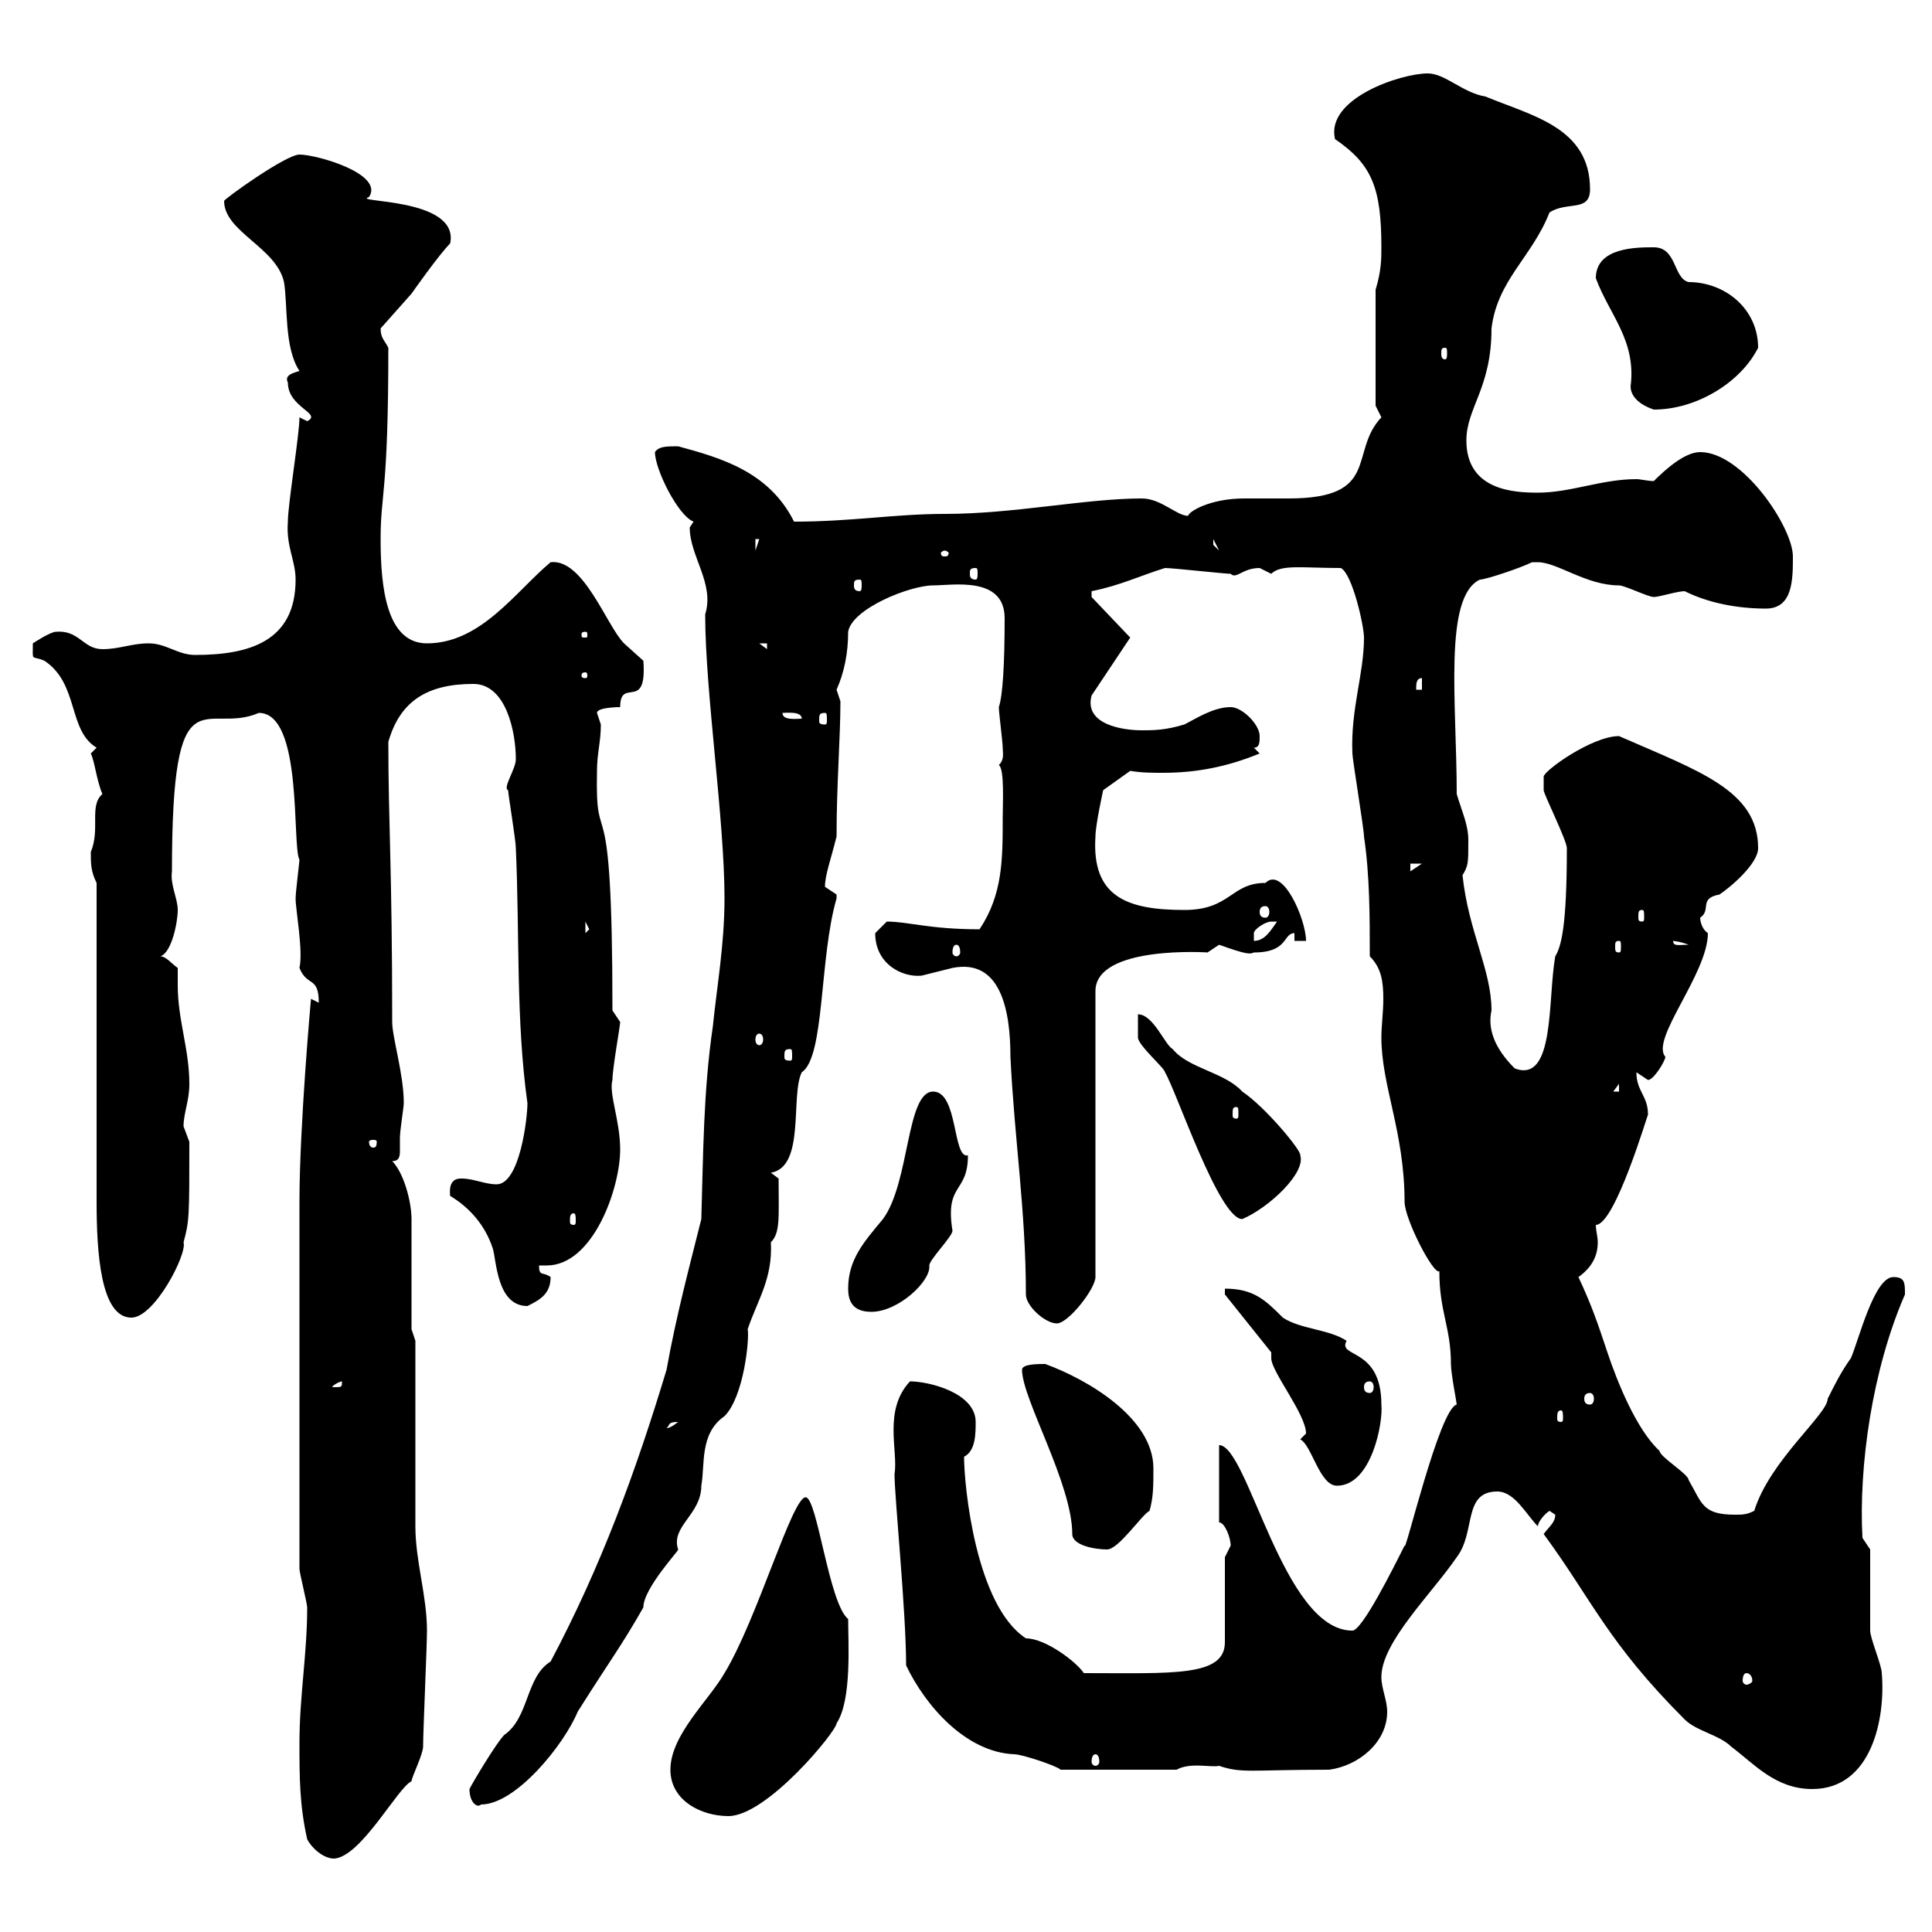 <svg xmlns="http://www.w3.org/2000/svg" xmlns:xlink="http://www.w3.org/1999/xlink" width="300" height="300"><path d="M47.70 285.60C48.30 286.80 50.10 288.60 51.90 288.60C56.10 288.30 61.80 277.50 63.90 276.60C63.90 276 65.70 272.40 65.70 271.20C65.70 268.80 66.30 255.60 66.30 253.20C66.30 247.80 64.50 242.40 64.50 237C64.50 232.50 64.50 212.70 64.50 208.20L63.90 206.40C63.90 203.70 63.90 192 63.90 189.30C63.90 186.60 62.70 182.10 60.90 180.30C62.10 180.30 62.10 179.40 62.10 178.50C62.10 177.60 62.10 177 62.10 176.70C62.10 175.50 62.70 171.90 62.70 171.30C62.70 166.80 60.90 161.10 60.90 158.70C60.90 135 60.30 127.80 60.30 115.20C62.10 108.90 66.30 106.20 73.50 106.20C78.60 106.20 80.10 113.70 80.10 117.90C80.10 119.40 78 122.40 78.90 122.70C78.90 123.30 80.10 130.50 80.10 131.70C80.70 145.20 80.10 158.40 81.90 171.30C81.90 173.70 80.70 183.90 77.10 183.90C75.30 183.90 73.50 183 71.70 183C71.10 183 69.60 183 69.90 185.70C72.90 187.50 75.30 190.20 76.50 193.80C77.10 195.60 77.10 202.80 81.90 202.80C83.70 201.90 85.50 201 85.50 198.30C84.30 197.40 83.70 198.30 83.70 196.50C84 196.50 84.30 196.50 84.90 196.50C92.10 196.50 96.30 184.50 96.30 178.50C96.30 174 94.50 169.80 95.10 167.70C95.10 165.90 96.30 159.30 96.30 158.70L95.10 156.90C95.10 118.80 92.40 133.80 92.70 119.70C92.70 117 93.30 115.20 93.30 112.50C93.30 112.50 92.70 110.70 92.70 110.70C92.70 109.80 96.30 109.80 96.30 109.80C96.30 105 100.50 110.70 99.90 102.60C99.90 102.60 96.90 99.90 96.90 99.90C94.20 97.20 90.60 86.70 85.50 87.30C80.10 91.80 74.70 99.90 66.30 99.90C60 99.90 59.10 91.20 59.10 83.70C59.10 76.50 60.30 76.80 60.30 54C59.70 52.80 59.10 52.50 59.10 51L63.90 45.60C63.90 45.60 68.10 39.60 69.90 37.80C71.40 30.60 54.30 31.50 57.30 30.60C59.70 27 49.20 24 46.50 24C44.40 24 34.80 30.90 34.80 31.20C34.80 36 42.90 38.40 44.10 43.80C44.70 47.40 44.10 54 46.50 57.60C45.60 57.90 44.10 58.20 44.70 59.40C44.70 63.30 50.10 64.20 47.70 65.40L46.50 64.80C46.50 67.50 44.70 78.30 44.70 81C44.40 84.90 45.90 87 45.90 90C45.90 99.60 38.70 101.70 30.30 101.70C27.60 101.70 25.80 99.90 23.10 99.90C20.40 99.90 18.60 100.80 15.90 100.80C12.90 100.80 12.30 97.80 8.70 98.10C7.80 98.10 5.10 99.90 5.10 99.90C5.10 102.90 4.80 101.70 6.90 102.60C12.30 106.20 10.50 113.40 15 116.10C15 116.10 14.10 117 14.10 117C14.70 118.20 15 121.20 15.90 123.30C13.80 125.10 15.60 128.70 14.10 132.30C14.10 134.10 14.10 135.30 15 137.10C15 144.30 15 179.40 15 186.60C15 194.40 15.60 204.60 20.40 204.60C24 204.60 29.10 194.70 28.50 192.90C29.40 189.60 29.40 189 29.40 177.30C29.40 177.30 28.50 174.90 28.50 174.90C28.50 172.80 29.40 171 29.40 168.30C29.40 162.90 27.60 158.40 27.60 153C27.60 151.80 27.60 151.20 27.60 150.30C26.70 149.70 25.80 148.50 24.90 148.50C26.70 147.90 27.60 143.10 27.60 141.30C27.60 139.50 26.40 137.40 26.70 135.30C26.70 103.50 31.80 114.30 40.20 110.70C47.10 110.70 45.30 131.40 46.50 133.50C46.50 133.80 45.90 138.60 45.90 139.50C45.90 141.30 47.10 147.60 46.50 150.30C47.70 153.30 49.50 151.50 49.50 155.70C49.50 155.70 48.30 155.10 48.30 155.10C48.30 154.80 46.50 174.90 46.50 186.60C46.50 196.20 46.50 218.70 46.50 243.60C46.50 244.20 47.70 249 47.70 249.60C47.70 256.80 46.50 263.40 46.50 270.60C46.50 276 46.50 280.20 47.70 285.60ZM104.10 274.80C104.10 279.60 108.90 282 113.10 282C119.10 282 129.90 268.80 129.90 267.60C132.30 264 131.70 255 131.70 251.40C128.70 249 126.90 232.50 125.10 232.50C123 232.50 117.60 251.40 112.50 259.80C110.10 264 104.10 269.40 104.10 274.80ZM72.90 277.80C72.90 279.90 74.10 280.80 74.70 280.20C80.10 280.20 87.60 270.90 89.70 265.80C94.80 257.70 96.30 255.90 99.90 249.60C99.90 246.60 105.60 240.60 105.30 240.60C104.10 237 108.90 235.20 108.90 230.70C109.50 227.40 108.60 222.60 112.50 219.90C115.50 216.90 116.40 207.90 116.10 206.40C117.60 201.90 120 198.60 119.70 192.90C121.20 191.40 120.90 189 120.90 183L119.70 182.10C125.10 181.20 122.70 170.10 124.50 166.50C128.10 164.10 127.20 148.80 129.90 139.50C129.90 139.50 129.90 139.50 129.90 138.90C129.90 138.90 128.10 137.70 128.10 137.70C128.10 135.90 129 133.50 129.90 129.90C129.90 121.80 130.50 114.60 130.50 108.90C130.50 108.90 129.90 107.10 129.90 107.10C131.10 104.40 131.70 101.40 131.70 98.10C132.30 94.50 141.30 90.90 144.90 90.90C147.90 90.90 156 89.40 156 96C156 103.20 155.70 108 155.10 109.80C155.10 110.70 155.70 115.20 155.70 116.10C155.70 117 156 117.90 155.10 118.80C156 119.40 155.70 124.80 155.70 126.90C155.70 133.50 155.70 138.90 152.10 144.30C144.30 144.30 141 143.10 137.70 143.10C137.70 143.10 135.90 144.90 135.90 144.90C135.90 149.70 140.10 151.80 143.10 151.50C143.10 151.50 147.90 150.30 147.90 150.30C155.40 148.80 156.90 156.90 156.90 164.10C157.50 176.70 159.30 188.10 159.30 201C159.30 202.80 162.30 205.50 164.10 205.50C165.90 205.50 170.10 200.10 170.10 198.30L170.10 153.90C170.10 146.70 187.80 147.90 187.50 147.90C187.50 147.90 189.30 146.70 189.30 146.70C193.50 148.20 194.10 148.20 194.70 147.90C200.10 147.90 199.20 144.90 201 144.90L201 146.10L202.80 146.10C202.80 142.80 199.20 134.40 196.50 137.10C191.10 137.10 191.10 141.30 183.90 141.30C174.90 141.30 169.50 139.20 170.10 129.90C170.10 128.10 171.30 122.70 171.30 122.70L175.50 119.70C177.30 120 178.80 120 180.60 120C185.70 120 190.50 119.10 195.60 117L194.70 116.10C195.60 116.10 195.60 115.20 195.60 114.30C195.60 112.50 192.90 109.80 191.10 109.80C188.40 109.80 185.70 111.60 183.90 112.50C180.90 113.40 179.10 113.40 177.30 113.40C174.30 113.40 168.30 112.50 169.50 108L175.50 99L169.50 92.70L169.50 91.80C174 90.90 177 89.40 180.90 88.20C182.10 88.20 190.20 89.10 191.10 89.10C192 90 192.90 88.20 195.60 88.20C195.60 88.20 197.40 89.10 197.40 89.10C198.90 87.60 202.20 88.20 208.20 88.20C210 89.10 211.80 97.20 211.80 99C211.80 104.70 209.70 110.10 210 117C210 117.90 211.80 128.70 211.80 129.90C212.70 135.90 212.70 142.50 212.70 148.50C214.50 150.30 214.80 152.40 214.80 155.10C214.80 157.20 214.50 159.30 214.50 161.10C214.50 168.60 218.10 175.80 218.10 186.60C218.10 189.30 222.60 198 223.50 197.40C223.50 203.70 225.30 206.10 225.30 211.80C225.30 213.30 226.20 217.80 226.20 218.10C223.50 218.70 218.10 241.80 218.10 240C216.30 243.60 211.50 253.20 210 253.20C199.20 253.20 193.80 224.40 189.30 224.40L189.30 236.40C190.20 236.40 191.10 238.80 191.10 240C191.10 240 190.20 241.80 190.20 241.80L190.20 255C190.20 260.40 182.10 259.80 168.30 259.80C167.10 258 162.30 254.40 159.30 254.40C151.50 249.30 149.70 230.70 149.70 226.20C151.50 225.30 151.50 222.60 151.50 220.80C151.50 216.30 144.30 214.50 141.30 214.50C137.10 219 139.50 225.30 138.90 228.90C138.90 232.50 140.70 250.20 140.70 258.60C143.70 264.90 150 272.10 157.50 272.40C158.70 272.40 164.10 274.20 164.70 274.80L182.70 274.80C184.80 273.60 188.10 274.50 189.30 274.20C192.90 275.40 194.10 274.80 206.40 274.80C210.90 274.20 215.40 270.60 215.40 265.80C215.40 264 214.50 262.20 214.50 260.40C214.50 255 222.30 247.50 226.20 241.80C229.20 237.90 227.10 231.60 232.50 231.60C235.20 231.60 237 235.20 238.80 237C238.80 236.40 239.70 235.20 240.60 234.60C240.60 234.60 241.50 235.20 241.50 235.20C241.50 236.40 240.60 237 239.70 238.20C247.20 248.40 249.60 255 261.60 267C263.40 268.80 267 269.40 268.80 271.20C272.40 273.90 275.70 277.80 281.40 277.80C290.70 277.80 292.80 266.70 292.20 259.80C292.20 258.60 290.40 254.40 290.40 253.20C290.40 251.40 290.40 242.40 290.40 240.60L289.20 238.80C288.60 227.70 290.70 212.70 295.80 201C295.80 199.20 295.80 198.30 294 198.30C291 198.30 288.60 208.20 287.40 210.90C285.90 213 285 214.80 283.80 217.20C283.80 219.60 274.80 226.80 272.40 234.60C271.20 235.20 270.60 235.20 269.40 235.20C264.30 235.20 264.30 233.40 262.20 229.80C262.20 228.90 257.70 226.20 257.70 225.30C254.10 222 251.10 214.50 249.60 210C248.10 205.50 247.20 202.80 245.10 198.30C247.20 196.80 248.10 195 248.10 192.90C248.10 192 247.80 191.10 247.80 190.20C250.80 190.20 255.90 172.80 255.90 173.10C255.90 170.10 254.10 169.50 254.10 166.50C254.10 166.50 255.90 167.70 255.90 167.70C256.80 167.70 258.60 164.70 258.60 164.10C256.20 161.40 265.20 151.20 265.20 144.90C264.30 144.30 264 143.10 264 142.50C265.80 141.30 263.70 139.50 267 138.90C268.80 137.70 273 134.10 273 131.70C273 122.70 263.70 119.70 251.40 114.30C247.20 114.30 239.70 119.70 239.70 120.60C239.70 121.50 239.70 122.70 239.70 122.70C239.70 123.30 243.30 130.50 243.30 131.70C243.30 144 242.40 147 241.50 148.50C240.30 155.10 241.50 168.30 235.20 165.90C231.90 162.60 231 159.60 231.60 156.90C231.60 150.60 228 144.60 227.10 135.90C228 134.40 228 134.10 228 130.50C228 128.10 227.10 126.30 226.20 123.30C226.20 109.20 224.10 92.70 229.80 90C230.70 90 236.10 88.20 237.90 87.30C237.90 87.30 238.80 87.30 238.80 87.30C241.80 87.30 246.30 90.90 251.40 90.90C252.30 90.90 255.90 92.70 256.80 92.70C257.70 92.70 260.40 91.80 261.60 91.80C265.20 93.60 269.70 94.50 274.20 94.50C278.40 94.50 278.40 90 278.40 86.40C278.40 81.90 270.60 70.20 264 70.20C261.60 70.20 258.60 72.90 256.80 74.70C255.90 74.70 254.70 74.40 254.10 74.40C248.70 74.40 243.90 76.50 238.80 76.50C235.20 76.50 227.70 76.20 227.70 68.40C227.70 63.30 231.60 60.30 231.60 51C232.50 43.50 237.90 39.90 240.60 33C243.30 31.20 246.90 33 246.90 29.40C246.90 19.80 237.90 18 230.70 15C227.10 14.40 224.40 11.40 221.70 11.40C217.50 11.40 205.80 15.30 207.30 21.60C213 25.50 214.50 29.10 214.50 38.40C214.50 40.20 214.50 42 213.60 45L213.60 63C213.60 63 214.50 64.80 214.50 64.80C209.40 70.20 214.50 77.40 200.10 77.40C197.40 77.40 195 77.40 193.20 77.40C187.80 77.40 184.50 79.50 184.50 80.10C182.70 80.10 180.30 77.40 177.30 77.40C168.60 77.40 157.50 79.80 146.70 79.80C138.90 79.80 132.30 81 123.30 81C119.40 73.20 111.90 71.10 105.30 69.30C103.50 69.30 102.30 69.30 101.70 70.20C101.70 72.90 105.30 80.10 107.70 81C107.70 81 107.10 81.90 107.10 81.90C107.10 86.40 111 90.60 109.50 95.40C109.50 107.40 112.50 127.20 112.50 139.50C112.50 146.70 111.30 153.30 110.70 159.30C109.20 169.50 109.20 179.40 108.90 189.30C107.10 196.50 105 204.30 103.50 212.70C98.70 228.60 93.30 243.30 85.50 258C81.60 260.40 82.20 266.70 78.30 269.40C77.10 270.60 73.50 276.60 72.90 277.80ZM170.10 272.40C170.40 272.40 170.70 272.70 170.70 273.60C170.70 273.90 170.40 274.20 170.10 274.20C169.80 274.20 169.50 273.90 169.50 273.60C169.50 272.70 169.80 272.40 170.10 272.40ZM271.20 259.80C271.50 259.80 272.10 260.10 272.10 261C272.10 261.30 271.50 261.60 271.20 261.60C270.90 261.60 270.60 261.30 270.60 261C270.60 260.10 270.90 259.80 271.20 259.80ZM158.70 212.70C158.70 217.20 166.50 230.40 166.50 238.20C166.50 240 170.10 240.60 171.90 240.60C173.70 240.60 177.30 235.20 178.50 234.60C179.10 232.50 179.10 230.70 179.10 228C179.10 220.20 168.90 214.20 162.30 211.80C161.10 211.80 158.70 211.80 158.70 212.70ZM201.90 223.50C203.70 224.40 204.90 230.70 207.60 230.70C213 230.70 214.80 220.80 214.50 218.10C214.50 209.10 207.60 210.90 209.10 208.20C206.40 206.40 201.90 206.40 199.20 204.60C196.50 201.90 194.70 200.10 190.20 200.10L190.20 201L197.40 210C197.40 210.60 197.40 210.60 197.40 210.90C197.40 213 202.80 219.60 202.80 222.60C202.80 222.60 201.90 223.50 201.90 223.50ZM105.30 220.80C103.80 222 103.50 221.70 103.50 221.70C104.10 221.40 103.50 220.80 105.30 220.80ZM242.40 219C242.70 219 242.70 219.60 242.70 220.20C242.70 220.50 242.70 220.80 242.40 220.80C241.80 220.80 241.80 220.50 241.80 220.20C241.80 219.60 241.80 219 242.40 219ZM246.90 216.30C247.20 216.30 247.50 216.60 247.50 217.20C247.50 217.80 247.20 218.10 246.90 218.10C246.30 218.10 246 217.80 246 217.20C246 216.60 246.30 216.30 246.90 216.30ZM53.10 214.50C53.10 215.40 53.10 215.40 51.90 215.40C51.90 215.40 51.60 215.40 51.60 215.40C51.60 215.10 52.80 214.50 53.10 214.50C53.10 214.50 53.10 214.50 53.10 214.50ZM212.70 214.50C213 214.50 213.30 214.80 213.30 215.40C213.30 216 213 216.30 212.70 216.30C212.10 216.30 211.80 216 211.80 215.40C211.80 214.80 212.10 214.50 212.70 214.50ZM131.70 200.10C131.70 201.90 132.30 203.70 135.30 203.70C139.50 203.70 144.60 198.90 144.30 196.50C144.30 195.60 147.90 192 147.90 191.10C146.70 183.60 150.30 185.40 150.30 179.40C147.90 180 148.80 169.50 144.90 169.50C140.70 169.50 141.30 183.60 137.10 189.30C134.10 192.90 131.70 195.60 131.70 200.10ZM89.10 188.40C89.40 188.40 89.40 189 89.40 189.60C89.40 189.90 89.40 190.20 89.10 190.20C88.50 190.20 88.50 189.90 88.50 189.60C88.50 189 88.50 188.40 89.10 188.40ZM176.70 159.30C176.70 159.30 176.70 161.10 176.70 161.10C176.70 162.30 180.90 165.90 180.90 166.50C182.70 169.50 189.30 189.30 192.90 189.30C197.10 187.50 202.80 182.10 201.90 179.40C202.20 178.80 196.50 171.90 192.90 169.50C190.20 166.50 184.50 165.90 182.10 162.90C180.90 162.30 179.10 157.50 176.70 157.50C176.70 157.50 176.70 159.30 176.70 159.30ZM58.50 177.30C58.50 178.20 58.20 178.20 57.90 178.20C57.90 178.20 57.30 178.20 57.30 177.30C57.30 177 57.90 177 57.90 177C58.20 177 58.50 177 58.50 177.30ZM192 171.90C192.30 171.90 192.30 172.20 192.30 173.10C192.30 173.40 192.30 173.70 192 173.70C191.40 173.70 191.40 173.40 191.40 173.10C191.40 172.20 191.40 171.90 192 171.90ZM251.40 168.30L251.40 169.50L250.50 169.50ZM122.70 162.90C123 162.90 123 163.20 123 164.10C123 164.40 123 164.70 122.70 164.70C121.80 164.70 121.80 164.40 121.80 164.10C121.80 163.20 121.80 162.90 122.70 162.90ZM117.90 160.50C118.20 160.50 118.50 160.80 118.50 161.40C118.50 162 118.20 162.30 117.90 162.30C117.60 162.30 117.30 162 117.30 161.40C117.30 160.80 117.60 160.50 117.90 160.50ZM148.50 146.70C148.80 146.70 149.10 147 149.10 147.90C149.10 148.20 148.80 148.50 148.50 148.50C148.20 148.50 147.90 148.20 147.90 147.90C147.90 147 148.20 146.70 148.50 146.70ZM251.40 146.10C251.70 146.10 251.70 146.40 251.70 147C251.70 147.60 251.70 147.90 251.40 147.90C250.80 147.90 250.80 147.60 250.80 147C250.80 146.40 250.80 146.10 251.40 146.10ZM259.80 146.10C259.50 146.10 260.70 146.10 262.20 146.70C260.70 146.70 259.80 147 259.80 146.10ZM197.40 143.10C197.40 143.10 198.30 143.10 198.30 143.10C197.40 144.30 196.50 146.10 194.70 146.10C194.70 146.10 194.70 146.10 194.70 144.90C194.70 144.30 196.50 143.10 197.40 143.10ZM90.90 143.10L91.50 144.30L90.90 144.90ZM255 141.30C255.30 141.30 255.30 141.60 255.30 142.50C255.30 142.80 255.30 143.10 255 143.10C254.40 143.10 254.40 142.80 254.40 142.50C254.40 141.60 254.40 141.30 255 141.30ZM196.50 140.70C196.80 140.70 197.10 141 197.10 141.60C197.10 142.20 196.80 142.50 196.50 142.50C195.90 142.50 195.60 142.20 195.60 141.60C195.60 141 195.90 140.70 196.50 140.70ZM219 134.10L220.80 134.10L219 135.30ZM121.50 110.70C122.10 110.70 124.50 110.40 124.50 111.60C123.60 111.60 121.50 111.90 121.50 110.70ZM128.10 110.70C128.40 110.70 128.40 111 128.40 111.90C128.40 112.20 128.40 112.50 128.10 112.50C127.20 112.50 127.20 112.20 127.20 111.90C127.20 111 127.20 110.70 128.10 110.70ZM220.80 105.30L220.80 107.10L219.90 107.10C219.90 106.20 219.90 105.30 220.80 105.30ZM90.90 104.40C91.20 104.40 91.20 104.70 91.20 105C91.20 105 91.20 105.30 90.90 105.30C90.30 105.30 90.30 105 90.30 105C90.30 104.70 90.30 104.40 90.90 104.40ZM117.90 99.90L119.10 99.90L119.10 100.80ZM90.90 98.10C91.20 98.10 91.20 98.40 91.20 98.40C91.20 99 91.20 99 90.90 99C90.30 99 90.30 99 90.30 98.40C90.30 98.40 90.30 98.10 90.90 98.10ZM133.50 90C133.80 90 133.80 90.30 133.80 90.90C133.80 91.20 133.80 91.80 133.50 91.80C132.60 91.80 132.60 91.20 132.60 90.90C132.60 90.30 132.60 90 133.50 90ZM151.50 88.20C151.80 88.20 151.80 88.50 151.80 89.10C151.80 89.40 151.80 90 151.50 90C150.60 90 150.60 89.40 150.60 89.10C150.60 88.50 150.60 88.20 151.50 88.20ZM146.70 85.50C147 85.50 147.30 85.80 147.30 85.80C147.30 86.40 147 86.40 146.70 86.40C146.40 86.40 146.10 86.40 146.10 85.80C146.10 85.80 146.40 85.50 146.70 85.50ZM117.30 83.70L117.90 83.70L117.30 85.50ZM188.40 83.70L189.30 85.50L188.40 84.60ZM247.80 43.20C249.90 48.90 254.10 52.80 253.20 60C253.20 61.80 255 63 256.80 63.60C263.40 63.60 270.30 59.40 273 54C273 48 267.90 43.80 262.20 43.80C259.80 43.20 260.40 38.40 256.80 38.40C254.10 38.40 247.80 38.40 247.80 43.20ZM224.40 54C224.70 54 224.70 54.30 224.70 54.90C224.70 55.20 224.70 55.80 224.40 55.80C223.80 55.80 223.80 55.20 223.80 54.90C223.80 54.30 223.80 54 224.40 54Z"/></svg>